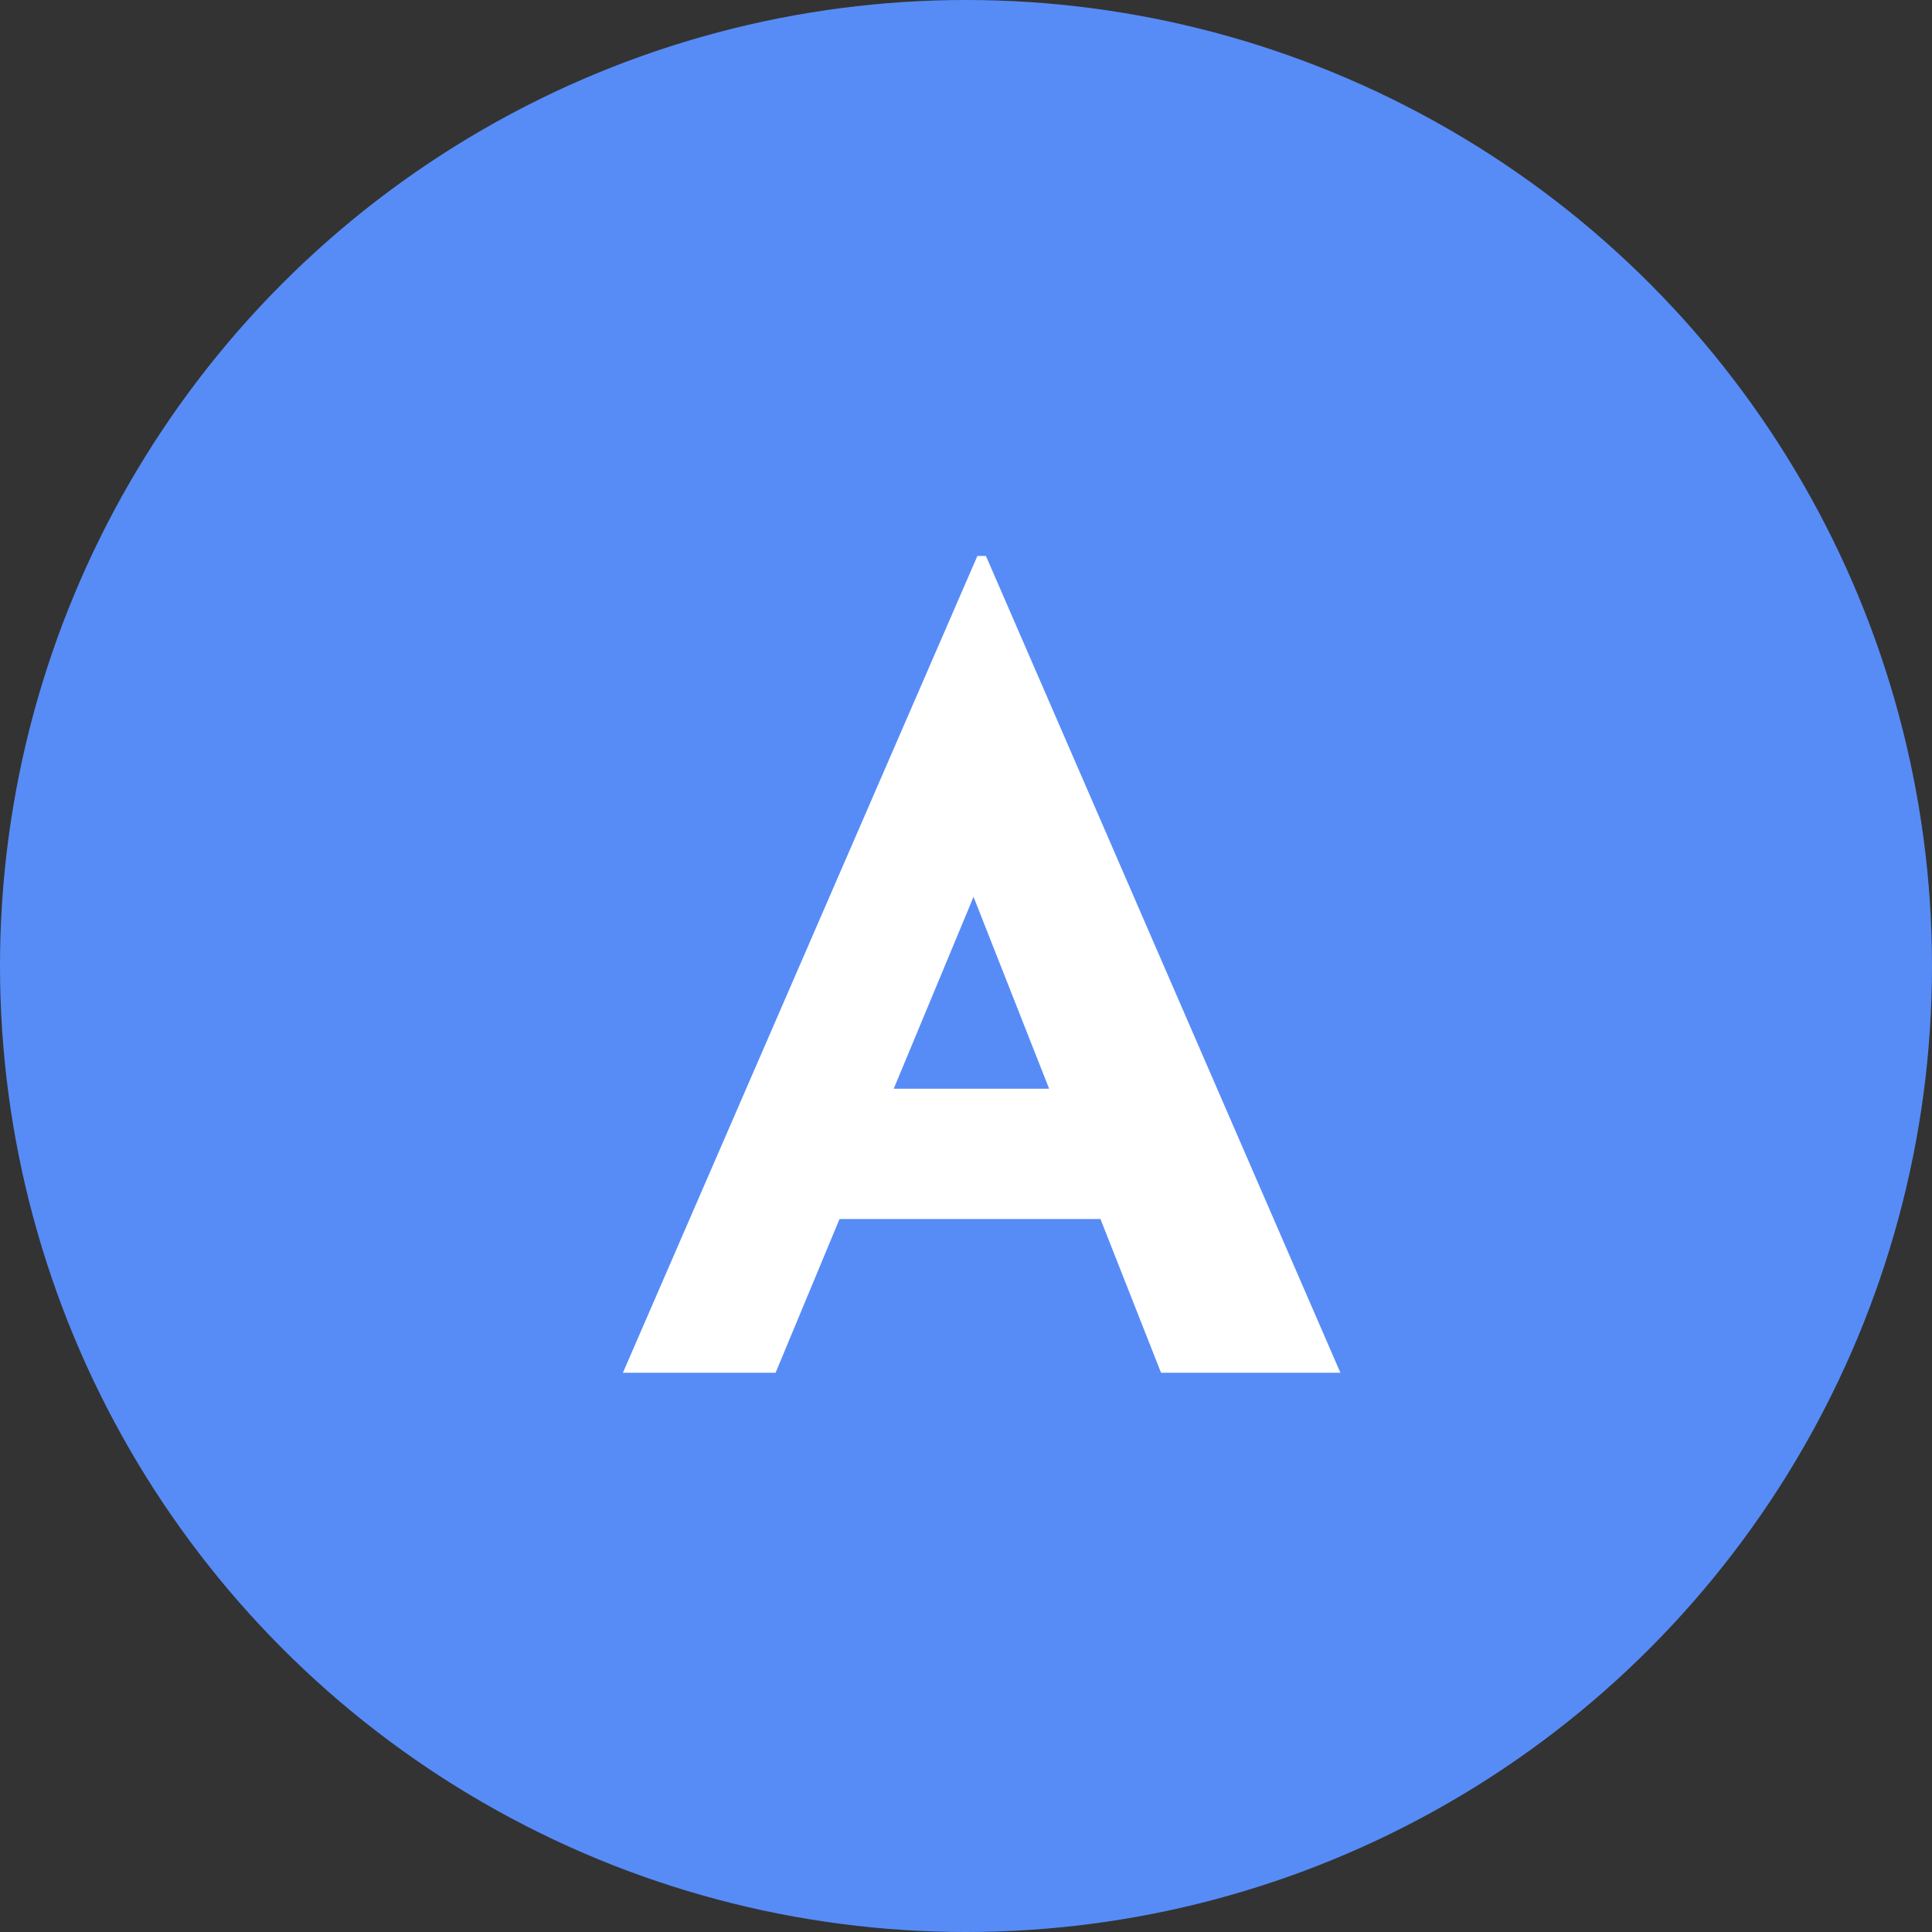 <svg xmlns="http://www.w3.org/2000/svg" width="38" height="38" viewBox="0 0 38 38"><rect x="0" y="0" width="38" height="38" fill="#333333" stroke="none"/><defs><style>.a{fill:#578cf7;}.b{fill:#fff;}</style></defs><g transform="translate(-225 -1924)"><circle class="a" cx="19" cy="19" r="19" transform="translate(225 1924)"/><path class="b" d="M.252,0,7.224-16.065h.168L14.364,0H10.836L6.384-11.3l2.2-1.512L3.255,0ZM5.019-5.586H9.66l1.071,2.562H4.074Z" transform="translate(237 1951)"/></g></svg>